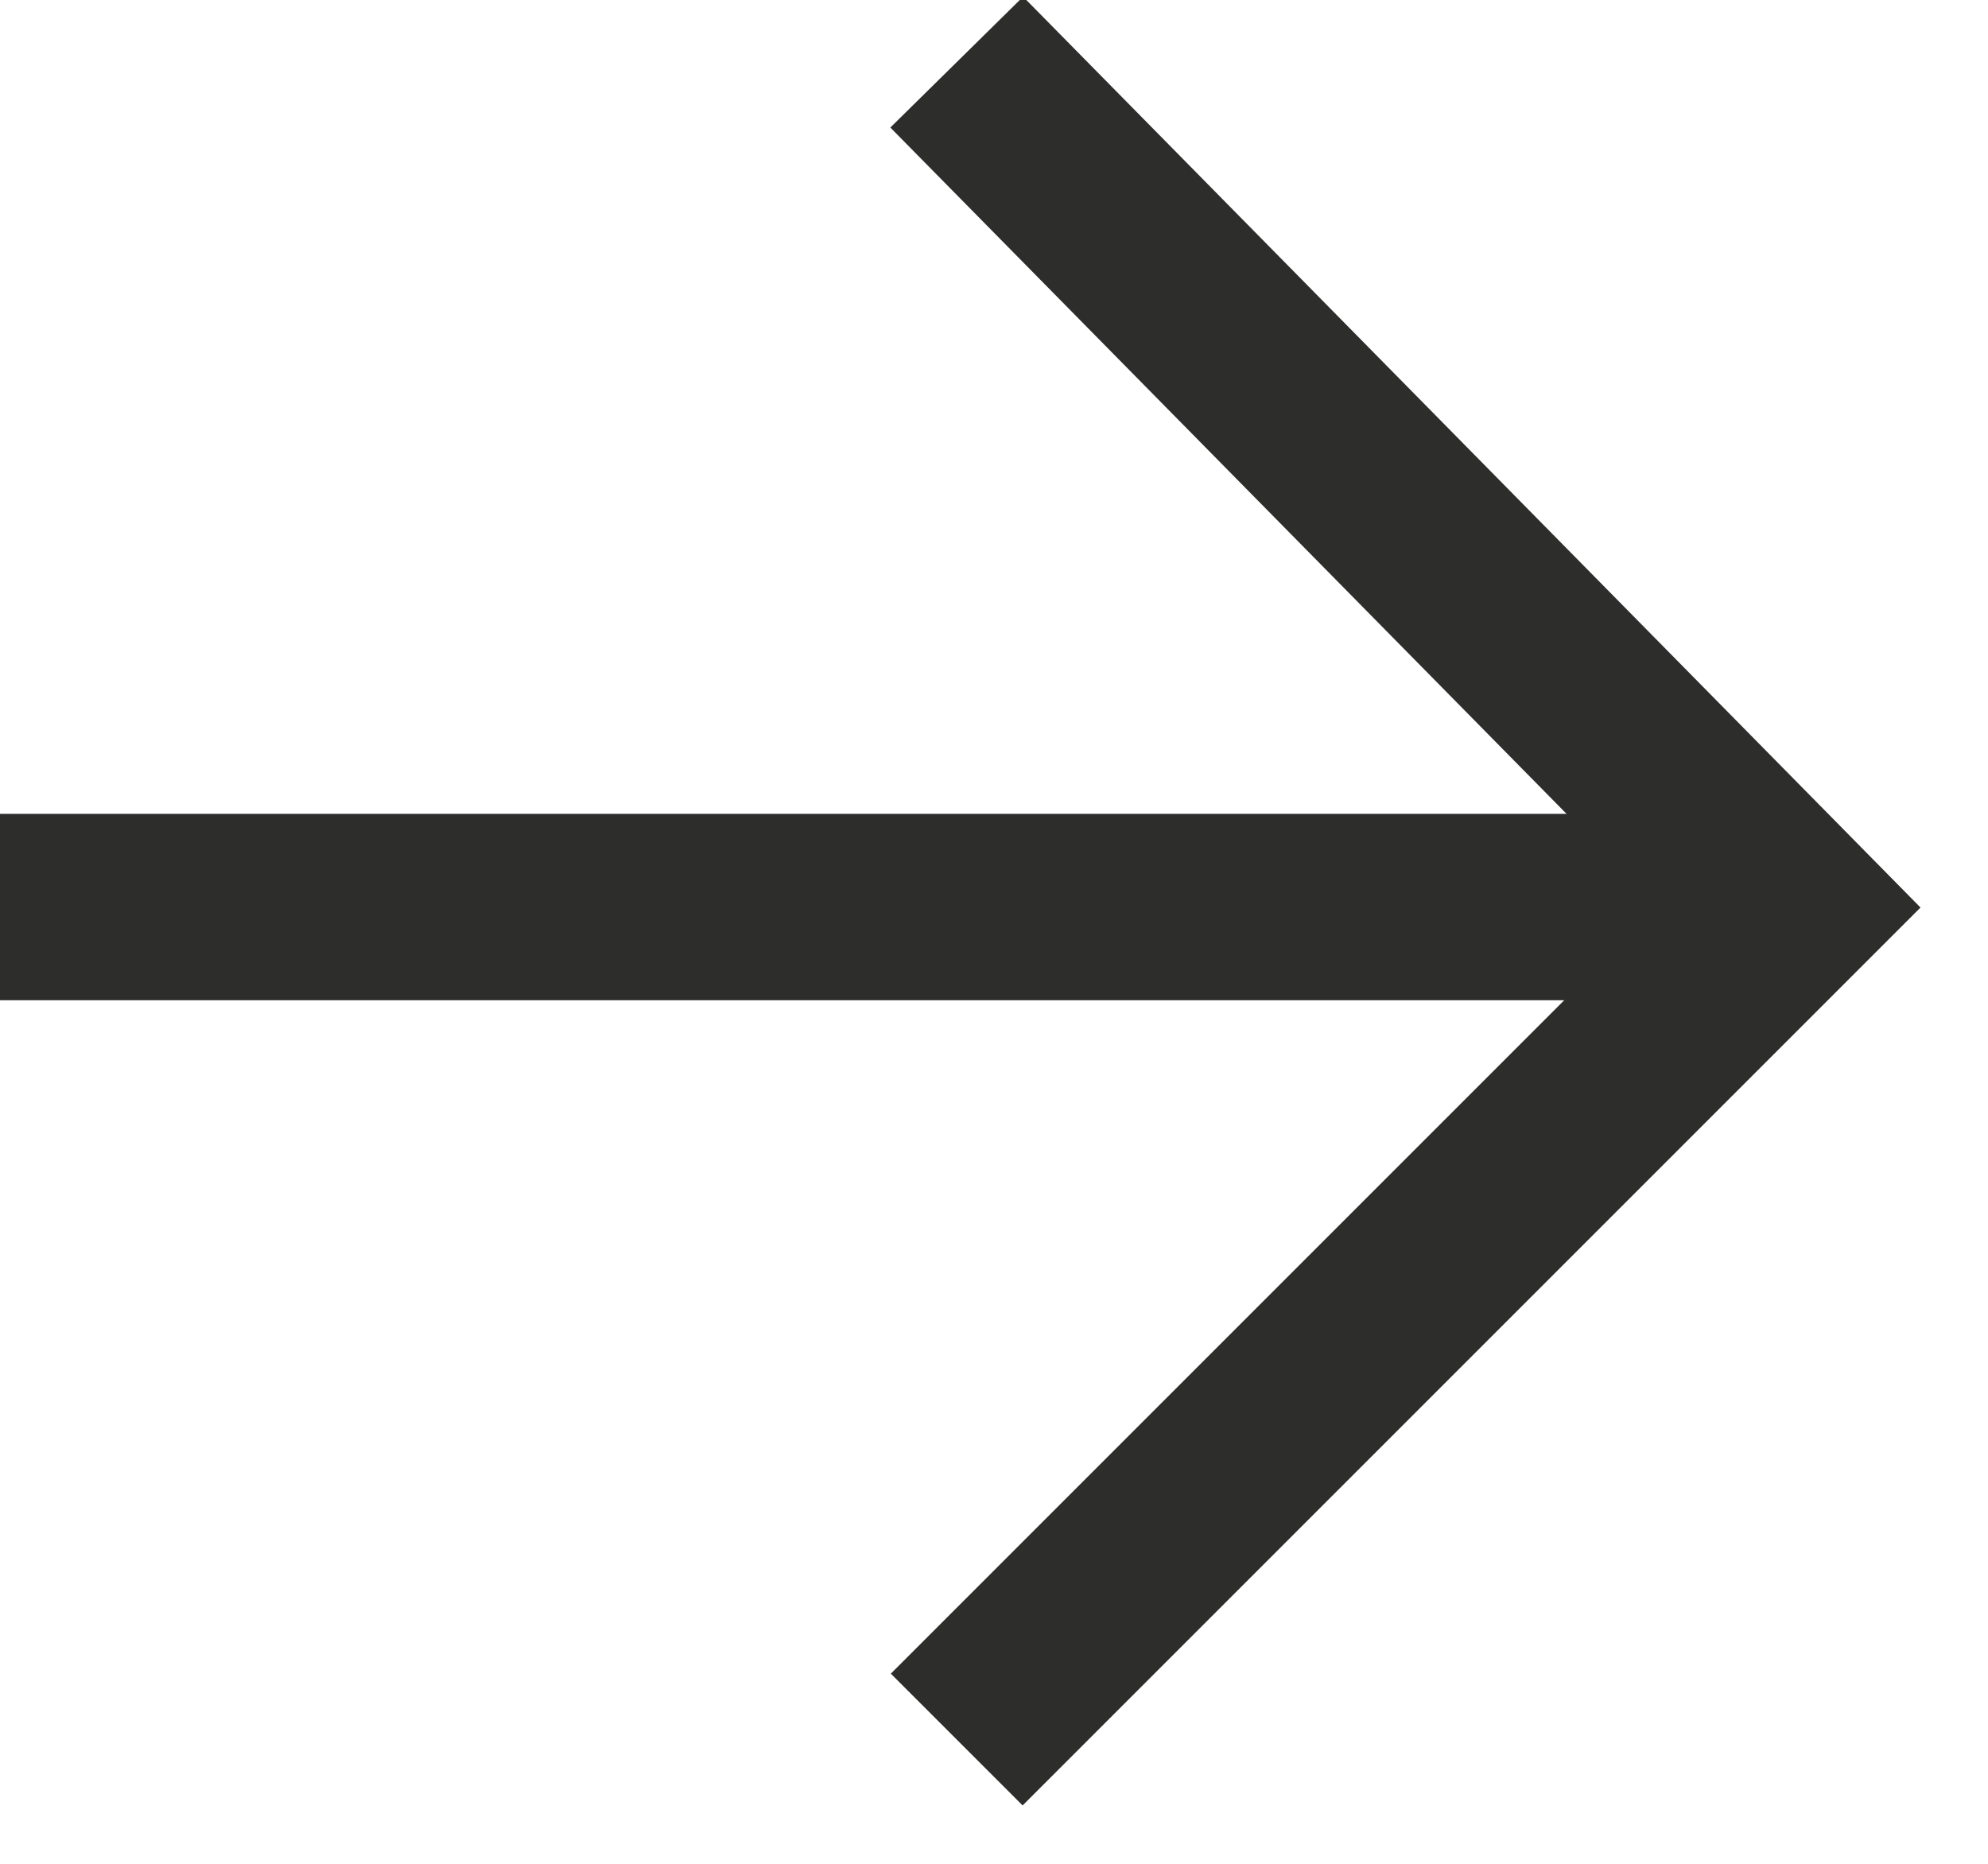 <svg width="16" height="15" viewBox="0 0 16 15" fill="none" xmlns="http://www.w3.org/2000/svg">
<g clip-path="url(#clip0_30_621)">
<path d="M14.2 7.3H0" stroke="#2D2D2C" stroke-width="1.5" stroke-miterlimit="10"/>
<path d="M7.7 0.5L14.4 7.3L7.7 14" stroke="#2D2D2C" stroke-width="1.5" stroke-miterlimit="10"/>
</g>
<defs>
<clipPath id="clip0_30_621">
<rect width="15.5" height="14.6" fill="white"/>
</clipPath>
</defs>
</svg>
